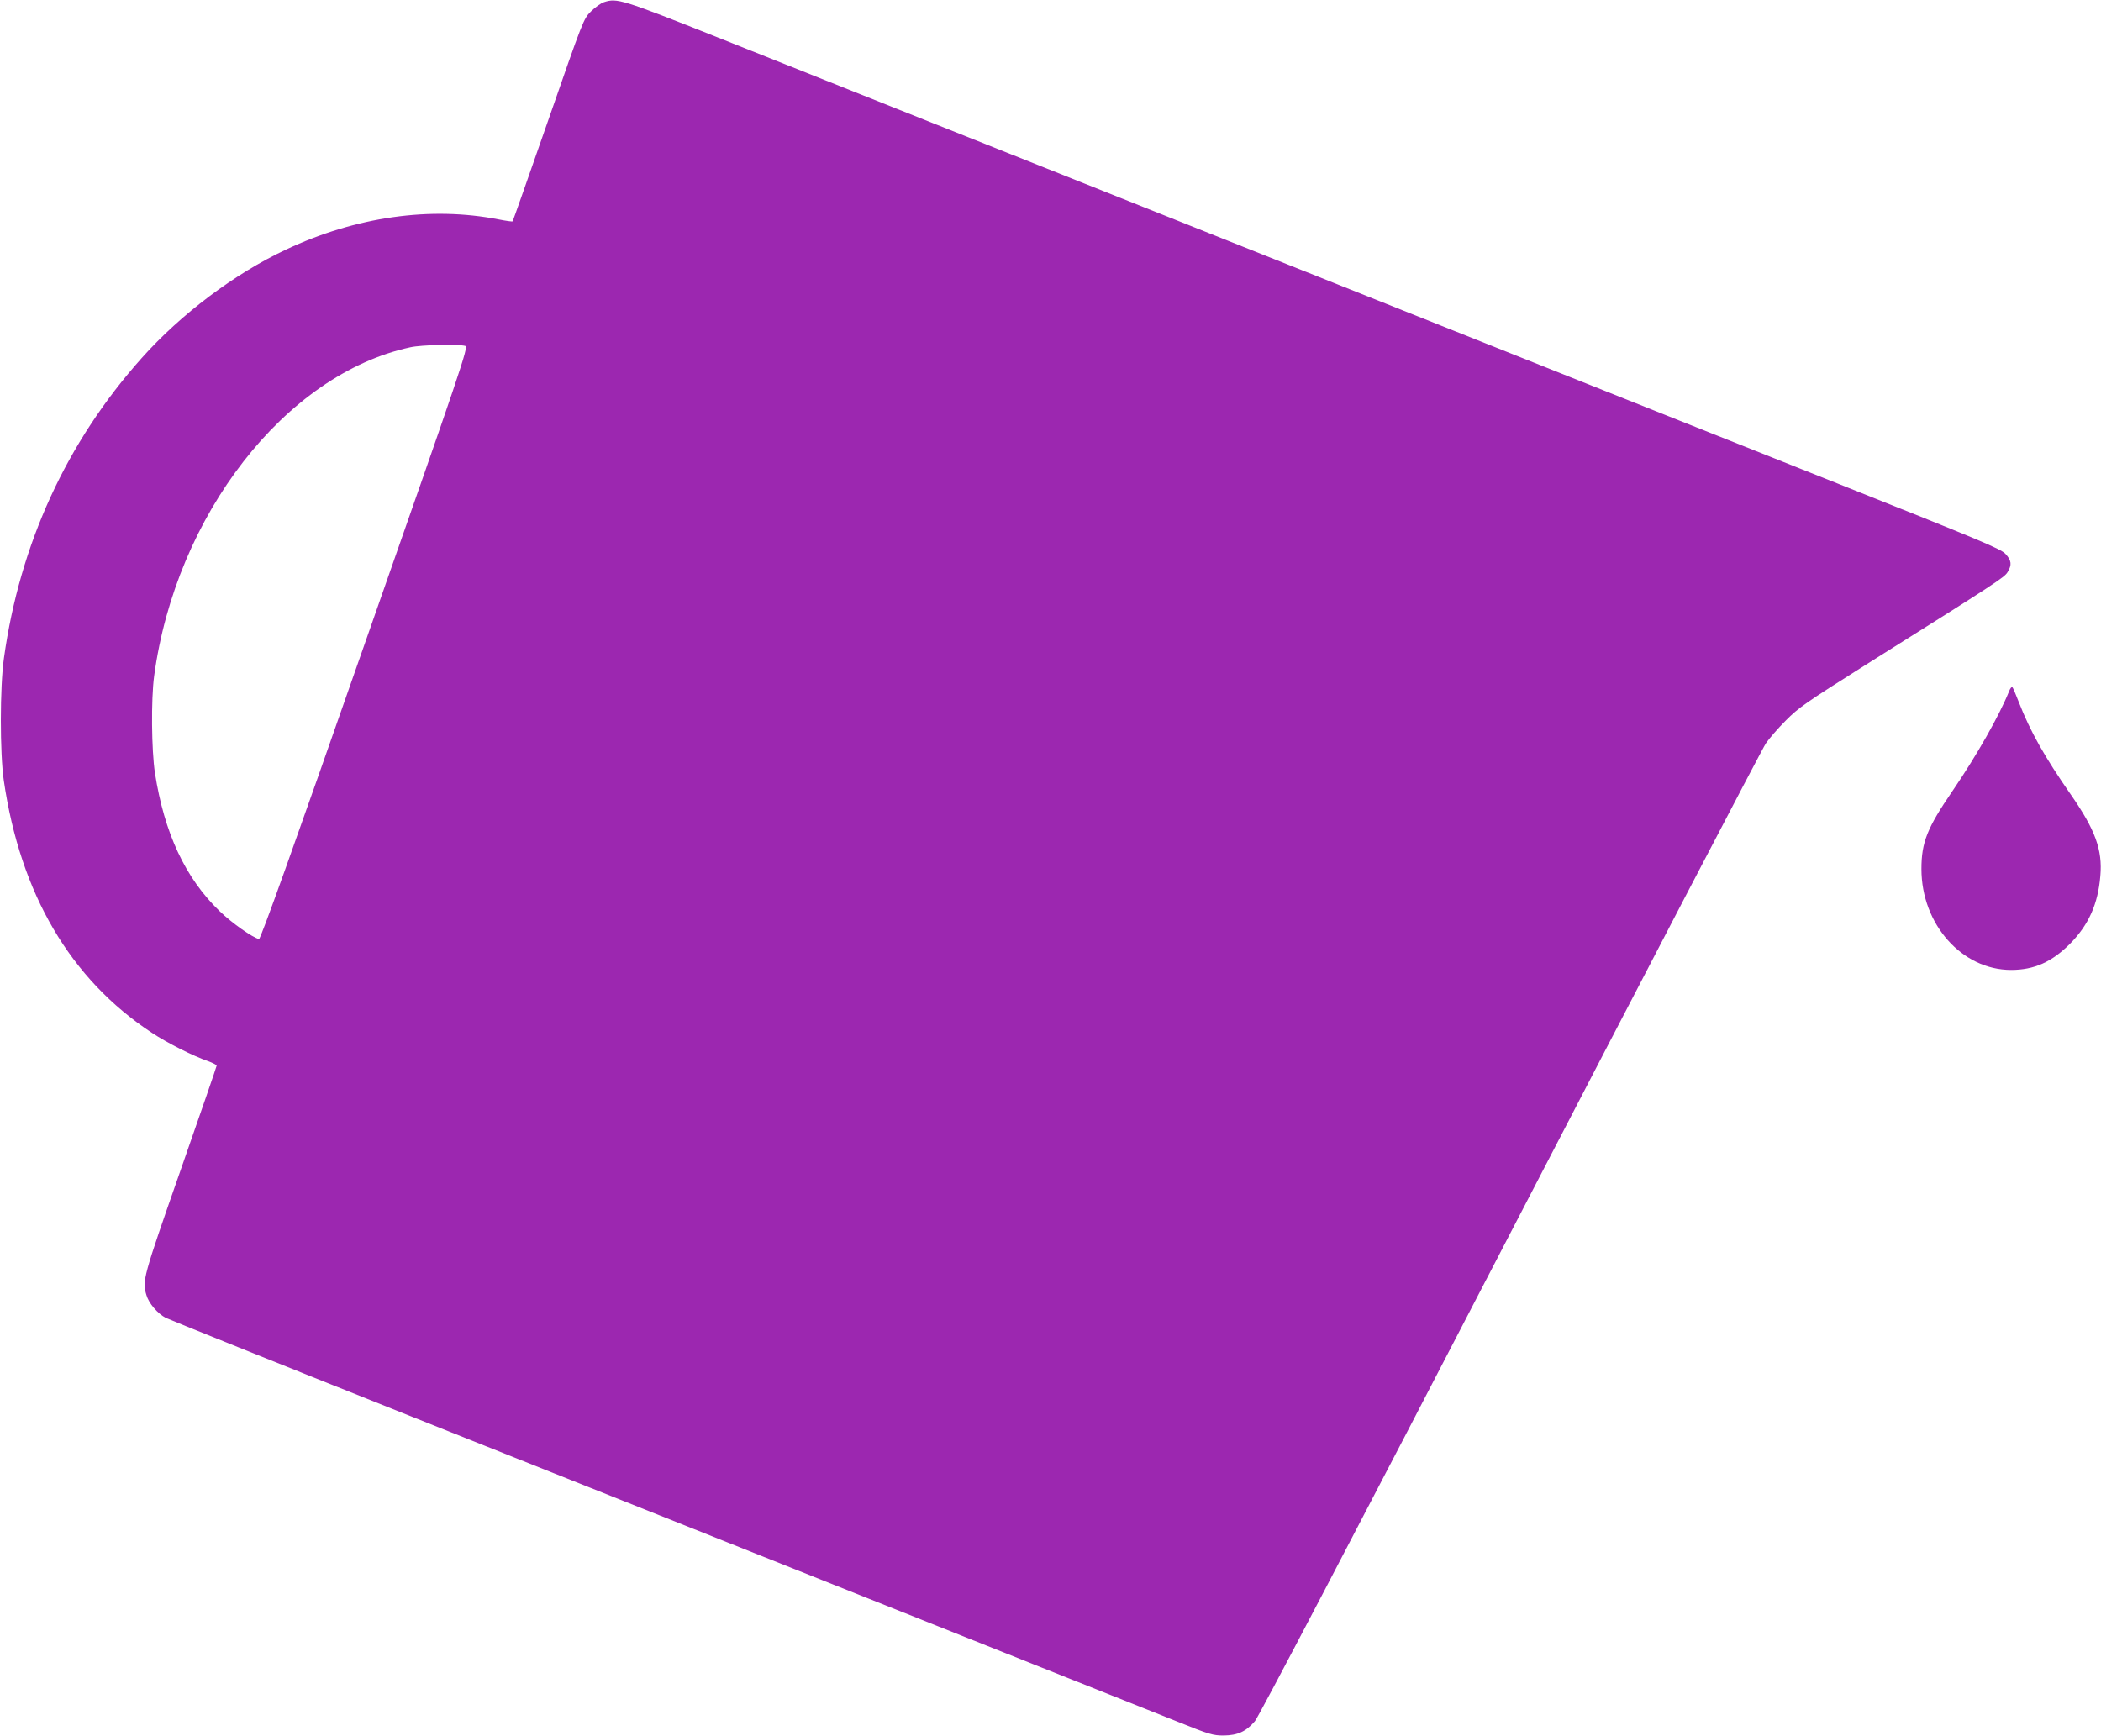 <?xml version="1.0" standalone="no"?>
<!DOCTYPE svg PUBLIC "-//W3C//DTD SVG 20010904//EN"
 "http://www.w3.org/TR/2001/REC-SVG-20010904/DTD/svg10.dtd">
<svg version="1.0" xmlns="http://www.w3.org/2000/svg"
 width="1280pt" height="1058pt" viewBox="0 0 1280 1058"
 preserveAspectRatio="xMidYMid meet">
<g transform="translate(0,1058) scale(0.1,-0.1)"
fill="#9c27b0" stroke="none">
<path d="M3680 10567 c-19 -6 -55 -32 -80 -57 -45 -45 -47 -50 -259 -660 -118
-338 -216 -617 -218 -619 -1 -2 -40 3 -85 12 -414 81 -870 17 -1296 -184 -312
-146 -640 -393 -879 -661 -458 -513 -742 -1133 -839 -1828 -25 -176 -25 -578
-1 -745 101 -692 406 -1211 902 -1538 94 -62 252 -142 343 -173 28 -10 52 -23
52 -27 0 -5 -99 -292 -220 -638 -230 -657 -234 -673 -208 -760 14 -50 69 -114
118 -139 20 -10 671 -272 1446 -581 1532 -610 4382 -1746 4719 -1880 194 -78
215 -84 280 -84 85 1 136 24 190 87 24 28 584 1098 1556 2973 836 1612 1536
2955 1557 2985 20 30 75 93 122 140 77 78 122 109 480 335 807 507 851 536
871 569 27 44 24 71 -13 111 -29 31 -149 81 -1023 429 -544 216 -1532 610
-2195 874 -2050 817 -4039 1609 -4625 1843 -586 233 -616 242 -695 216z m-845
-2095 c19 -7 -19 -121 -612 -1812 -442 -1264 -636 -1804 -645 -1802 -41 10
-164 97 -239 169 -210 202 -338 477 -395 843 -21 139 -24 447 -5 590 132 981
800 1840 1561 2004 66 15 298 20 335 8z"/>
<path d="M12240 6368 c-58 -145 -195 -388 -345 -608 -154 -225 -189 -312 -189
-475 0 -337 247 -615 546 -615 141 0 248 48 360 160 113 115 170 242 184 413
14 158 -31 281 -179 494 -160 230 -249 388 -317 563 -18 47 -36 89 -40 93 -4
4 -13 -7 -20 -25z"/>
</g>
</svg>
